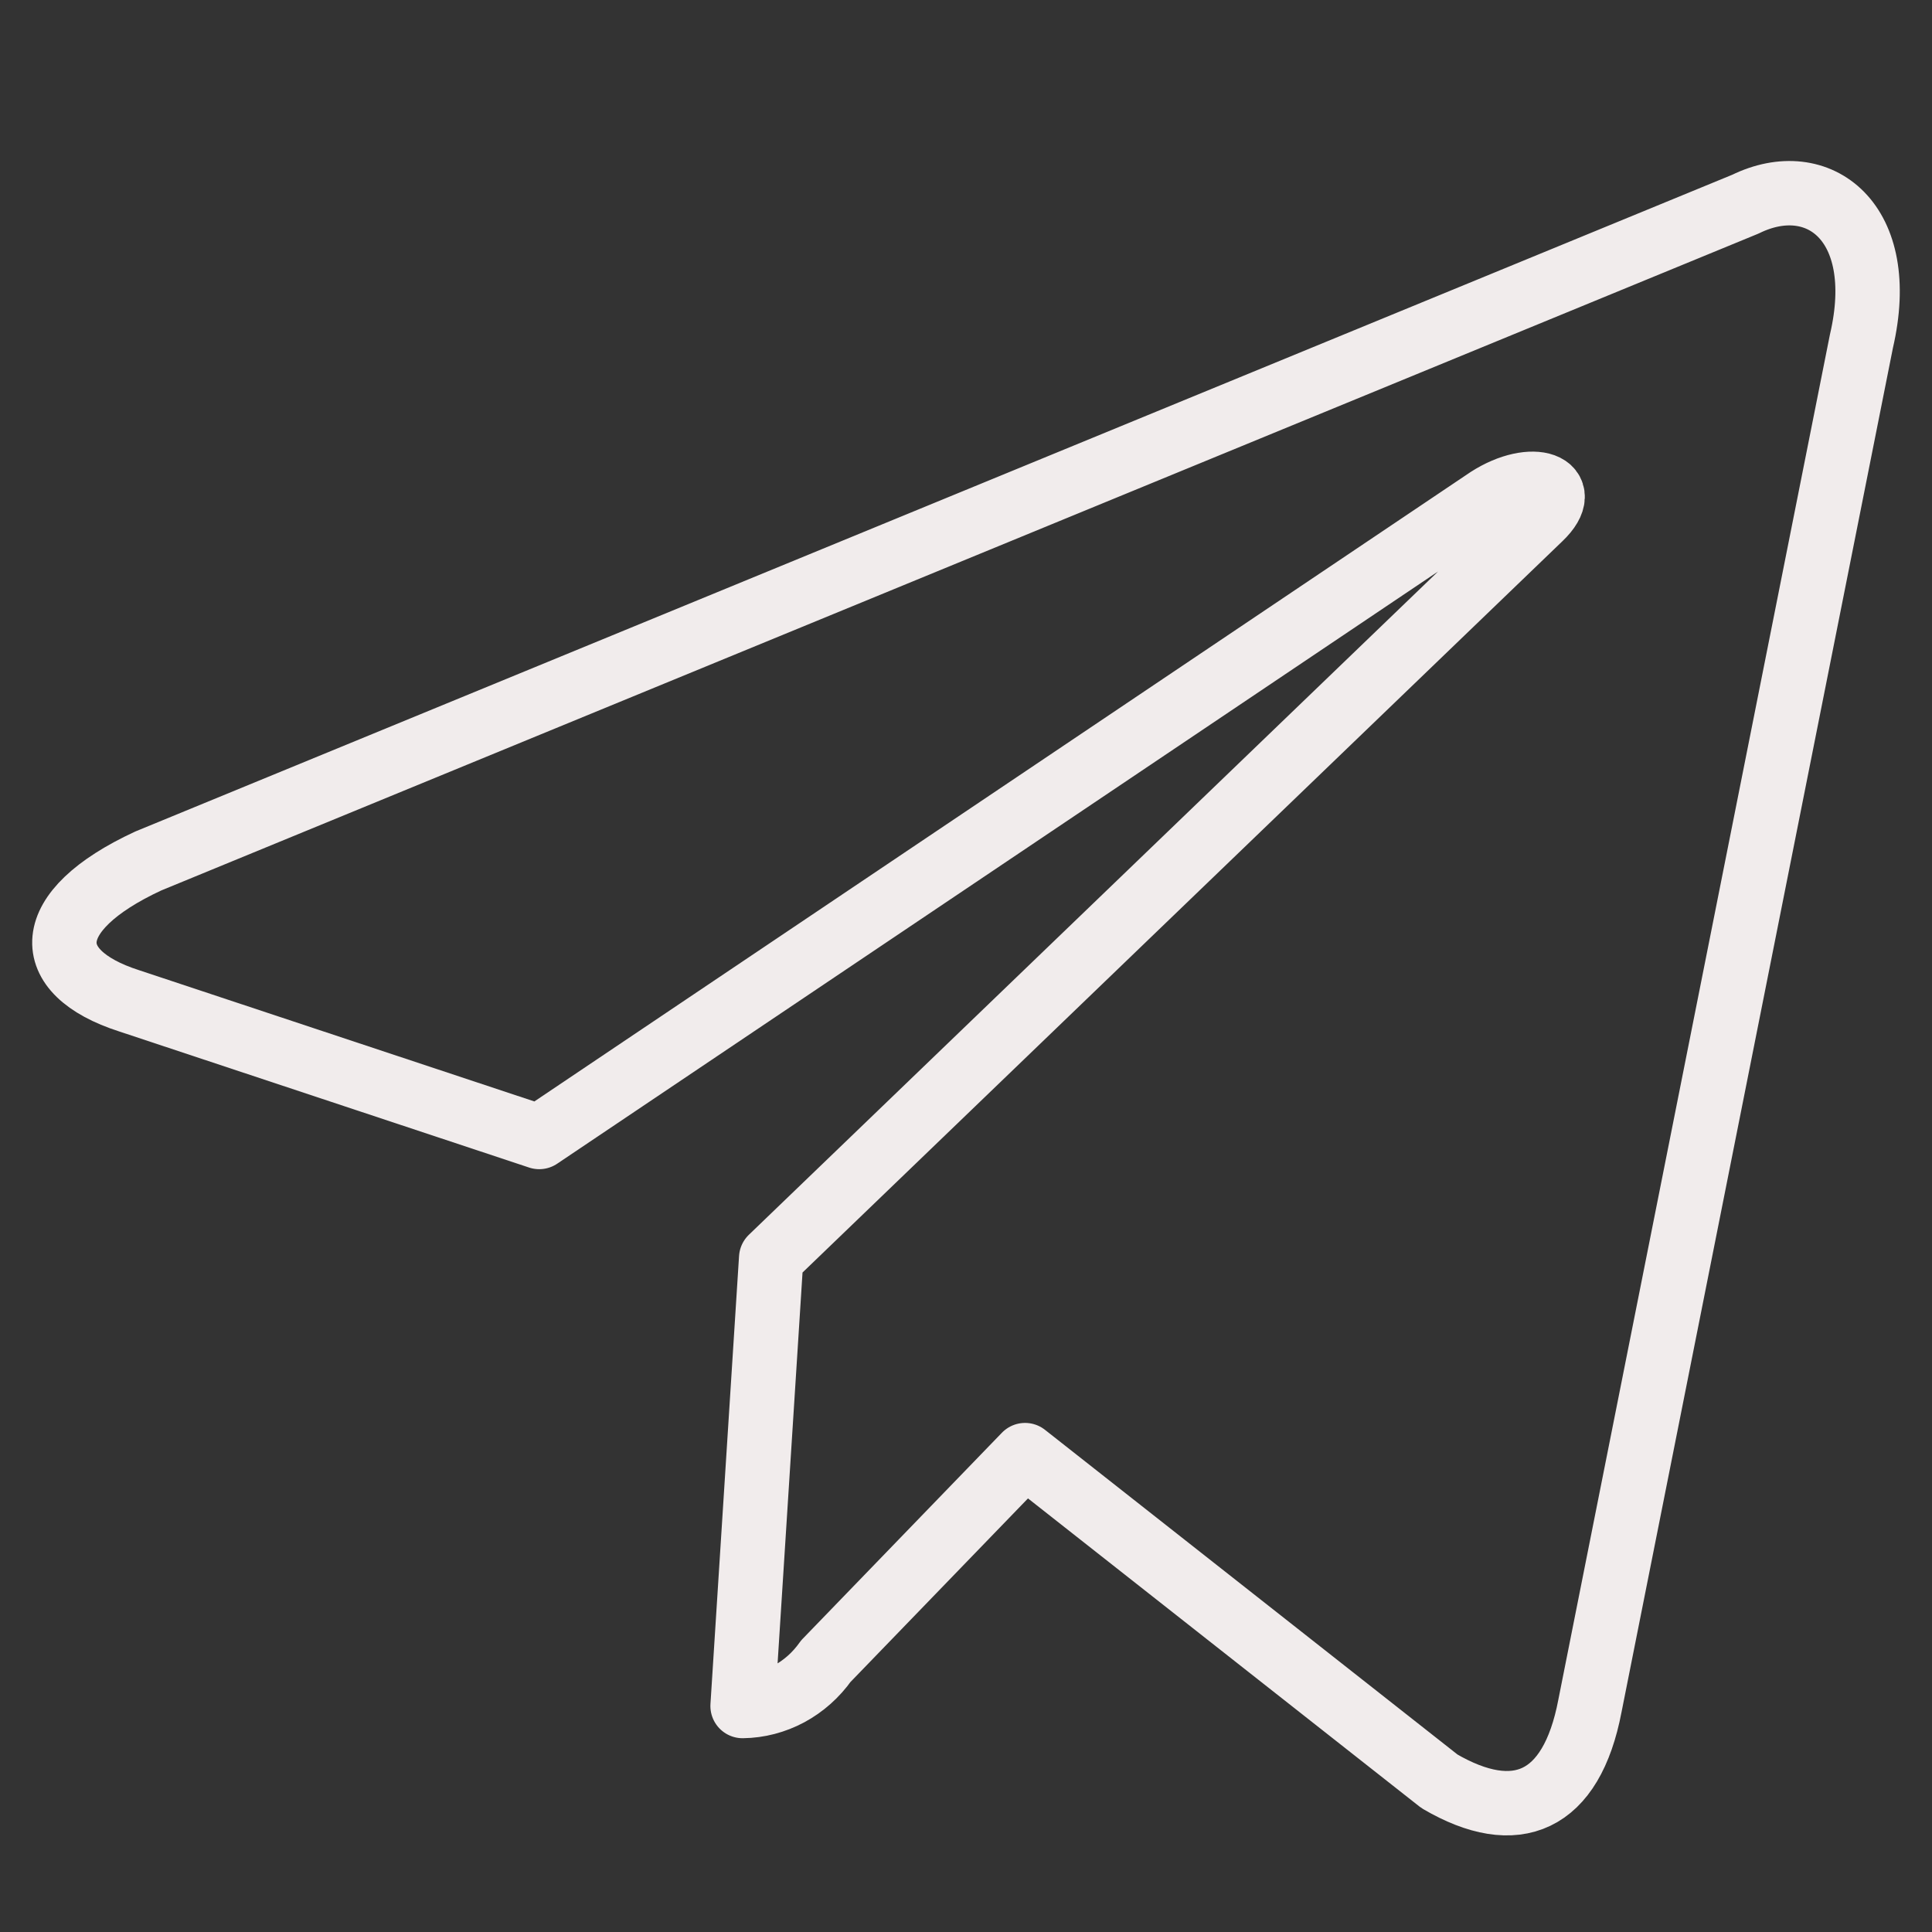 <?xml version="1.0" encoding="UTF-8"?> <svg xmlns="http://www.w3.org/2000/svg" width="30" height="30" viewBox="0 0 30 30" fill="none"><rect x="0" y="0" width="30" height="30" fill="#333333" stroke="none"/><path fill-rule="evenodd" clip-rule="evenodd" d="M11.531 26.491L11.975 19.534L23.918 8.04C24.44 7.539 23.801 7.303 23.109 7.748L8.373 17.655L2.003 15.54C0.619 15.095 0.619 14.149 2.303 13.369L27.103 3.17C28.238 2.614 29.335 3.448 28.904 5.299L24.688 26.491C24.401 27.994 23.54 28.355 22.352 27.66L15.917 22.595L12.823 25.795C12.672 26.009 12.477 26.182 12.253 26.303C12.029 26.423 11.782 26.488 11.531 26.491Z" stroke="#F1ECEC" stroke-linejoin="round"></path></svg> 